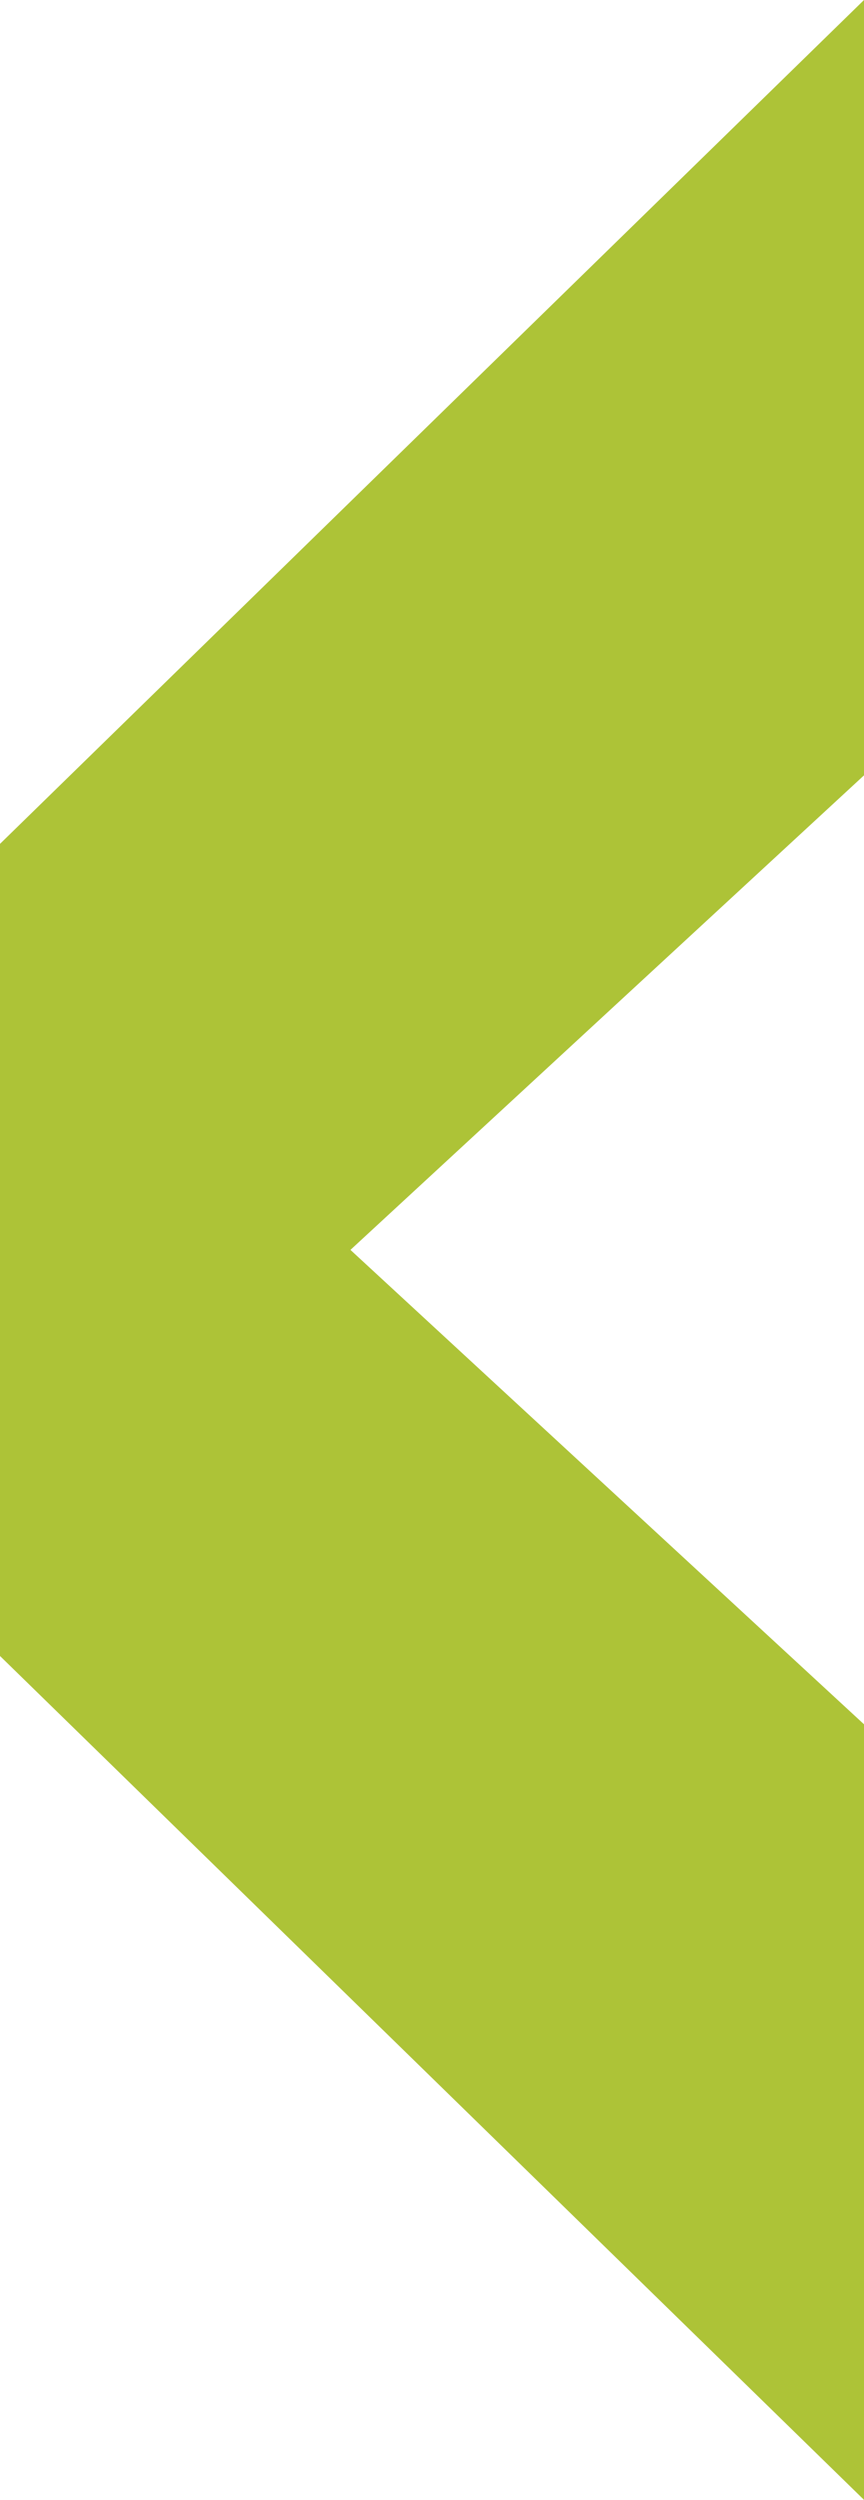 <?xml version="1.0" encoding="iso-8859-1"?>
<!-- Generator: Adobe Illustrator 29.1.0, SVG Export Plug-In . SVG Version: 9.03 Build 55587)  -->
<svg version="1.1" id="Layer_1" xmlns="http://www.w3.org/2000/svg" xmlns:xlink="http://www.w3.org/1999/xlink" x="0px" y="0px"
	 viewBox="0 0 38.707 111.903" style="enable-background:new 0 0 38.707 111.903;" xml:space="preserve">
<g>
	<path style="fill:#ADC337;" d="M38.707,111.903L0,74.128V37.775L38.707,0v34.708L4.858,65.96V45.943l33.849,31.243V111.903z"/>
</g>
</svg>
